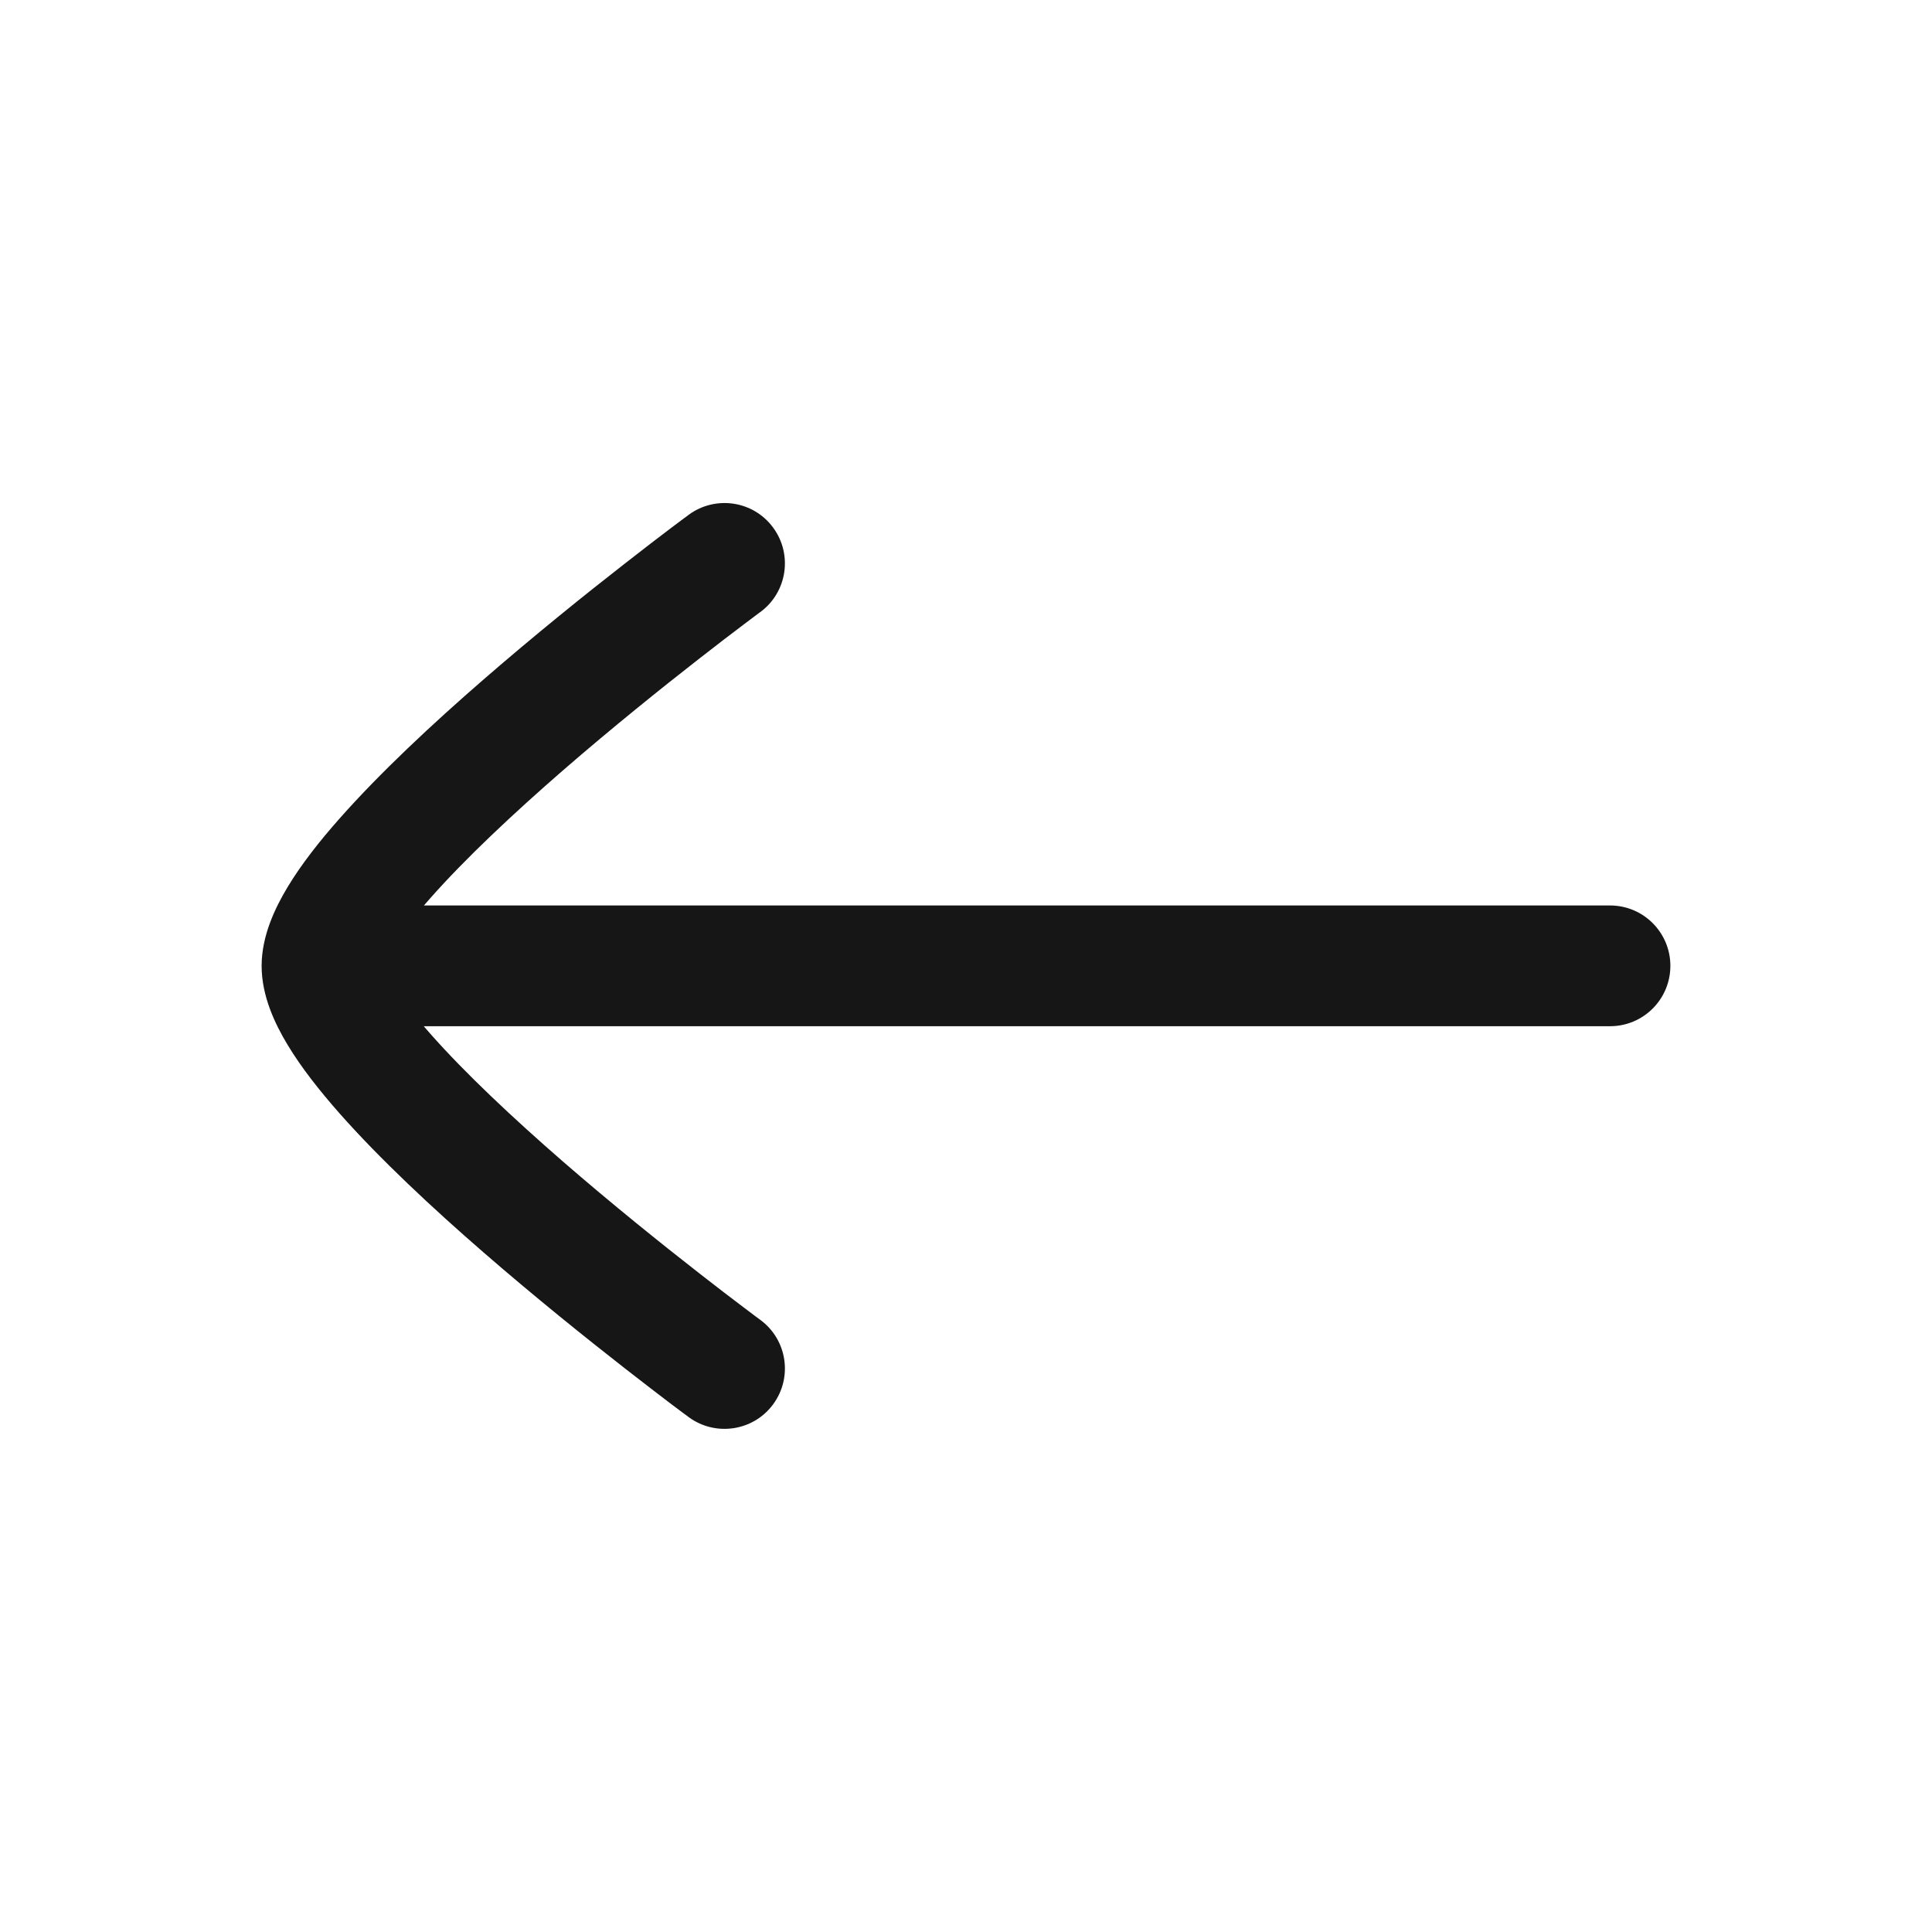 <svg width="24" height="24" viewBox="0 0 24 24" fill="none" xmlns="http://www.w3.org/2000/svg">
<path d="M3.25 11.999C3.25 12.373 3.416 12.72 3.573 12.98C3.742 13.261 3.97 13.55 4.22 13.833C4.721 14.4 5.374 15.009 6.009 15.56C6.647 16.114 7.283 16.624 7.758 16.995C7.996 17.181 8.194 17.332 8.333 17.438C8.403 17.49 8.458 17.532 8.496 17.56L8.54 17.592L8.551 17.601L8.555 17.604C8.889 17.849 9.359 17.778 9.604 17.445C9.85 17.111 9.779 16.642 9.445 16.396L9.433 16.387L9.392 16.357C9.357 16.331 9.305 16.291 9.238 16.241C9.104 16.14 8.911 15.993 8.681 15.813C8.218 15.452 7.604 14.959 6.992 14.428C6.377 13.893 5.78 13.334 5.344 12.84C5.316 12.809 5.289 12.778 5.264 12.748L20 12.748C20.415 12.748 20.75 12.412 20.75 11.998C20.75 11.584 20.415 11.248 20 11.248L5.266 11.248C5.291 11.219 5.317 11.189 5.344 11.159C5.78 10.665 6.377 10.106 6.992 9.571C7.604 9.04 8.218 8.547 8.681 8.186C8.911 8.006 9.104 7.859 9.238 7.758C9.305 7.707 9.357 7.668 9.392 7.642L9.432 7.612L9.445 7.603C9.779 7.357 9.85 6.887 9.604 6.554C9.359 6.22 8.889 6.15 8.555 6.395L8.551 6.398L8.54 6.407L8.496 6.439C8.458 6.467 8.403 6.508 8.333 6.561C8.194 6.666 7.996 6.818 7.758 7.004C7.283 7.374 6.647 7.885 6.009 8.439C5.374 8.99 4.721 9.599 4.22 10.166C3.97 10.448 3.742 10.738 3.573 11.019C3.417 11.278 3.252 11.622 3.25 11.993" fill="#161616"/>
</svg>
